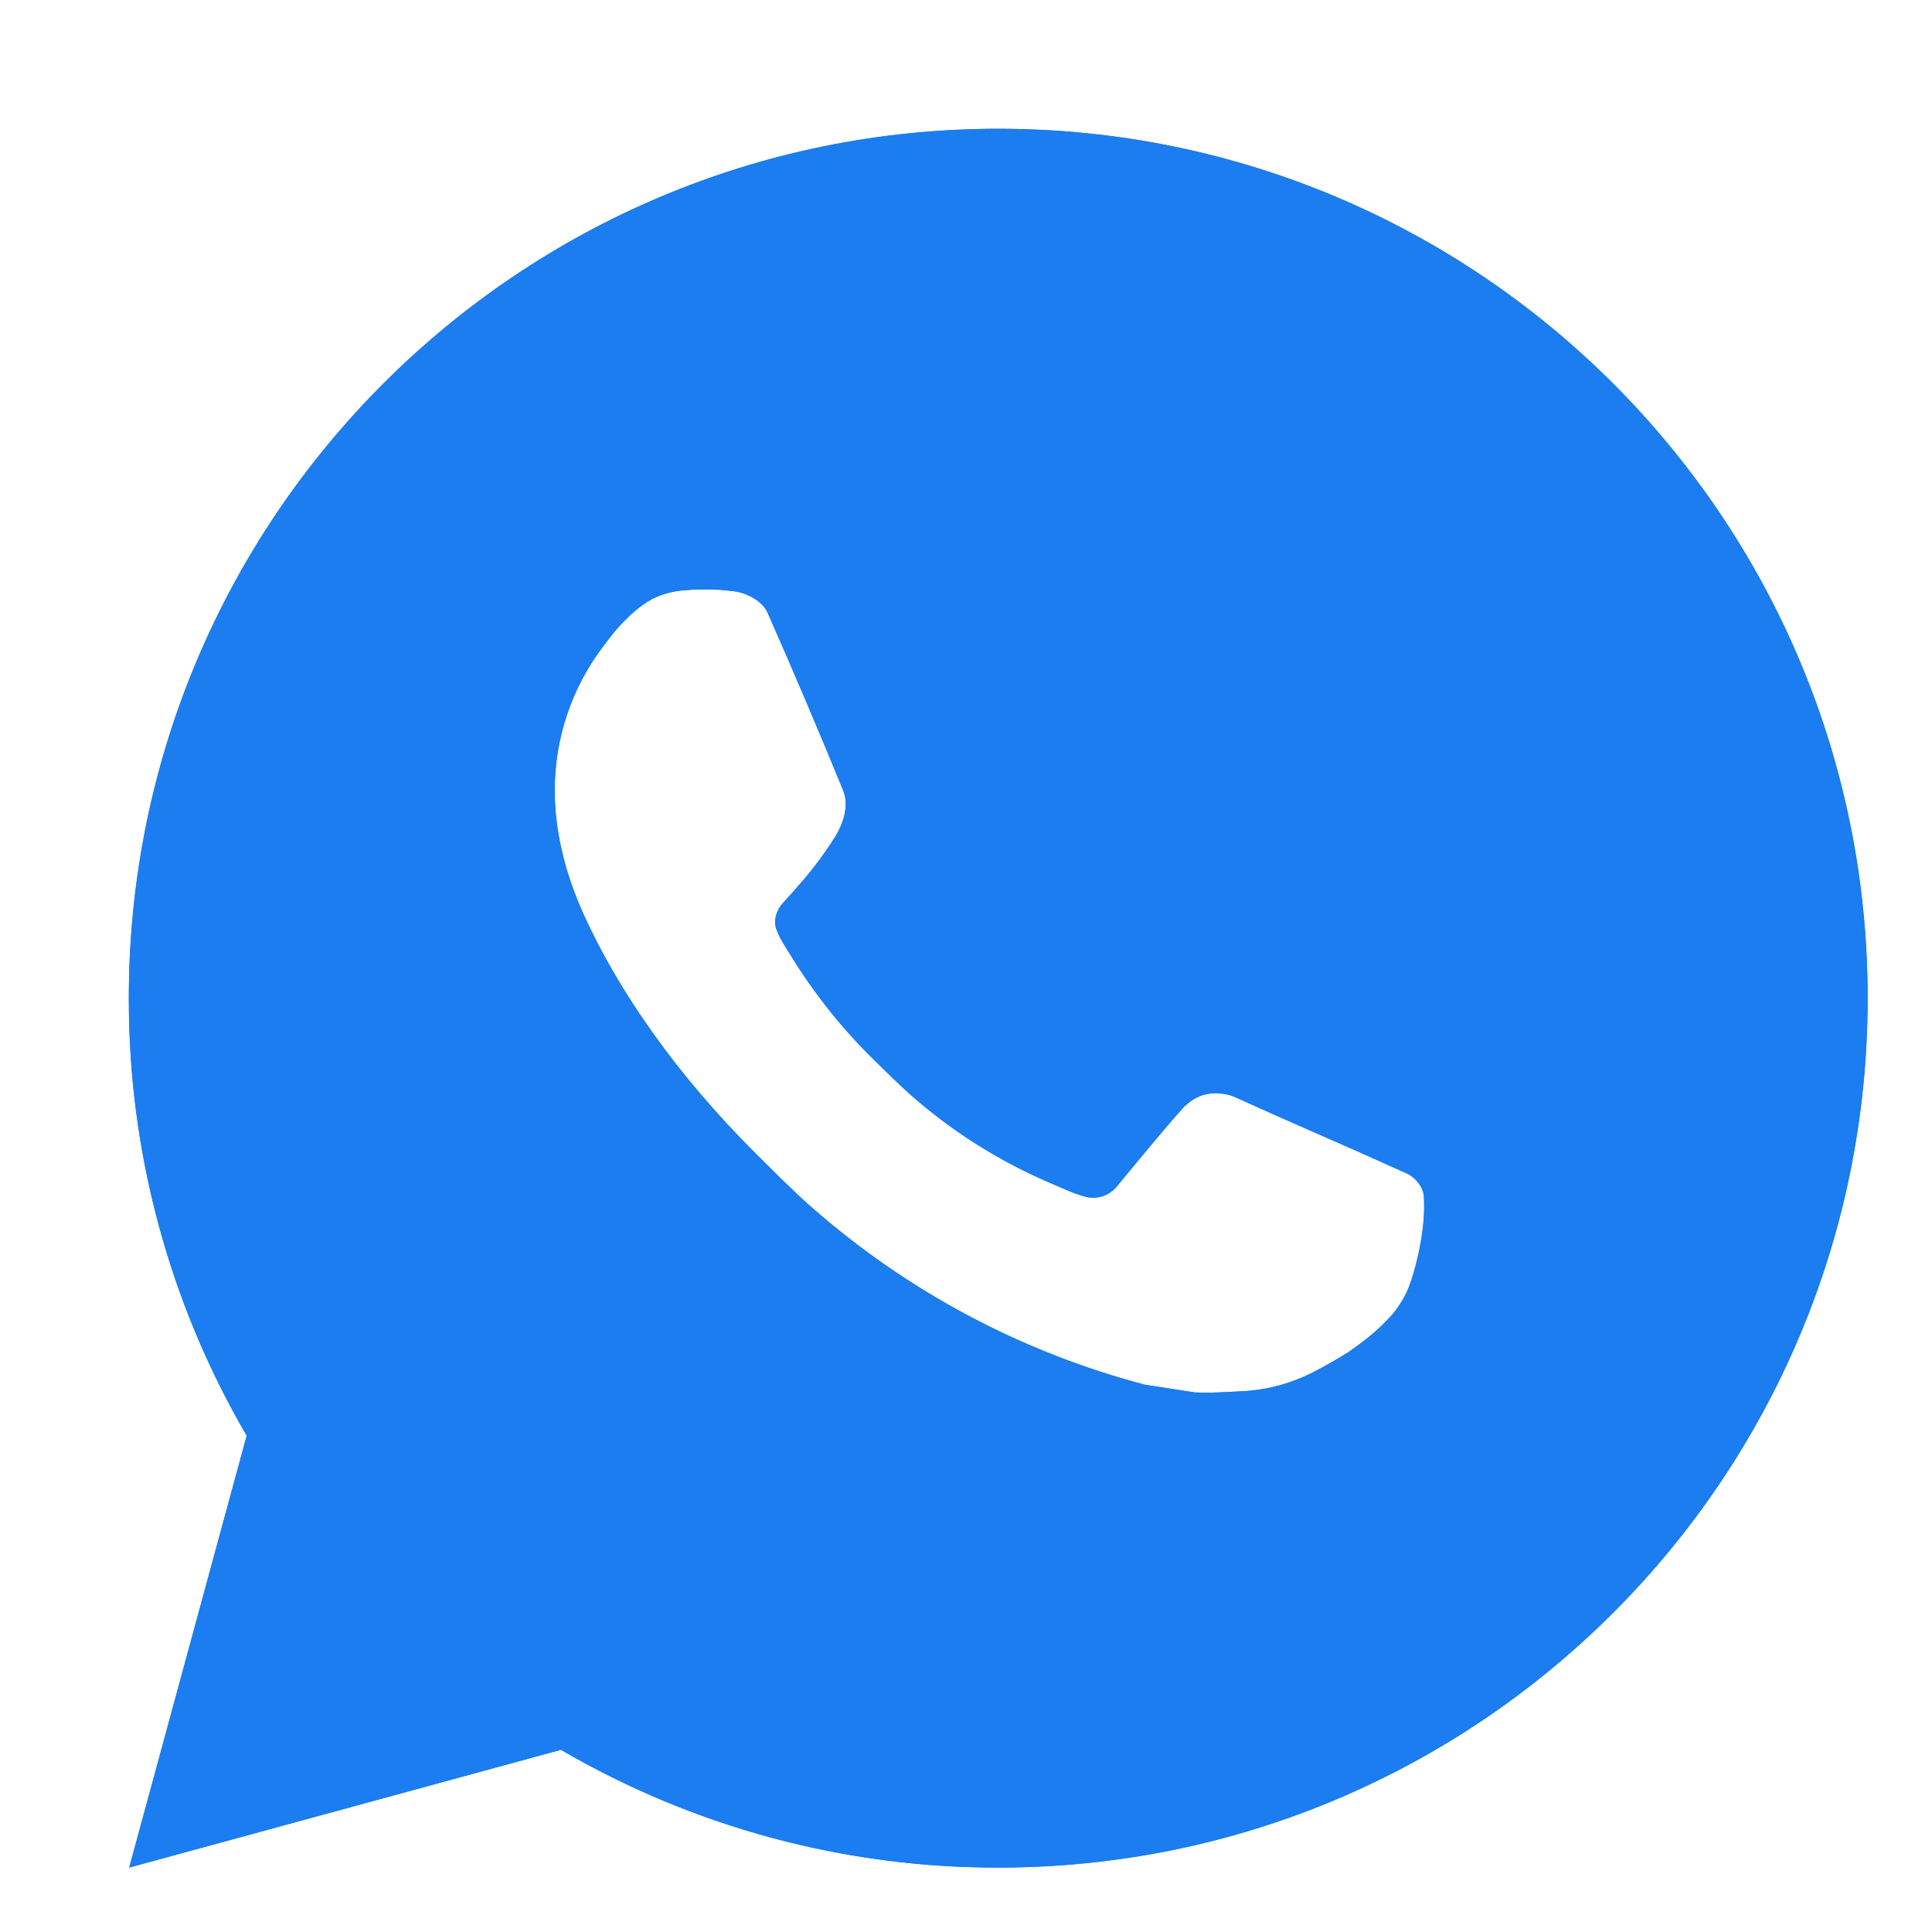 <svg width="32" height="32" viewBox="0 0 32 32" fill="none" xmlns="http://www.w3.org/2000/svg">
<path d="M16.534 2.133C24.487 2.133 30.934 8.58 30.934 16.533C30.934 24.486 24.487 30.933 16.534 30.933C13.989 30.937 11.489 30.264 9.291 28.982L2.14 30.933L4.086 23.779C2.803 21.58 2.129 19.079 2.134 16.533C2.134 8.58 8.581 2.133 16.534 2.133ZM11.626 9.765L11.338 9.776C11.152 9.789 10.97 9.838 10.803 9.92C10.646 10.009 10.504 10.12 10.379 10.249C10.206 10.411 10.108 10.553 10.003 10.689C9.471 11.382 9.184 12.232 9.188 13.106C9.191 13.811 9.376 14.498 9.664 15.14C10.252 16.439 11.222 17.814 12.5 19.089C12.809 19.395 13.111 19.704 13.436 19.99C15.025 21.389 16.919 22.398 18.966 22.936L19.784 23.062C20.05 23.076 20.317 23.056 20.584 23.043C21.004 23.021 21.413 22.907 21.784 22.71C21.973 22.613 22.157 22.507 22.336 22.394C22.336 22.394 22.396 22.352 22.516 22.264C22.71 22.12 22.829 22.018 22.991 21.849C23.112 21.724 23.212 21.579 23.293 21.414C23.405 21.18 23.518 20.732 23.564 20.359C23.598 20.074 23.588 19.918 23.584 19.822C23.578 19.668 23.45 19.508 23.31 19.44L22.472 19.064C22.472 19.064 21.22 18.519 20.453 18.17C20.373 18.135 20.287 18.115 20.2 18.111C20.102 18.101 20.002 18.112 19.908 18.143C19.814 18.175 19.728 18.226 19.656 18.294C19.648 18.291 19.552 18.373 18.511 19.635C18.451 19.715 18.369 19.776 18.274 19.809C18.18 19.842 18.078 19.847 17.981 19.822C17.887 19.797 17.795 19.765 17.706 19.727C17.527 19.652 17.465 19.623 17.343 19.571C16.516 19.211 15.751 18.724 15.075 18.127C14.894 17.968 14.725 17.796 14.552 17.629C13.986 17.086 13.492 16.472 13.084 15.803L12.999 15.666C12.938 15.573 12.889 15.474 12.852 15.371C12.797 15.159 12.94 14.989 12.94 14.989C12.94 14.989 13.29 14.606 13.452 14.399C13.611 14.197 13.745 14.001 13.831 13.862C14.001 13.588 14.054 13.307 13.965 13.09C13.562 12.105 13.145 11.125 12.715 10.151C12.63 9.958 12.378 9.82 12.149 9.792C12.071 9.783 11.993 9.775 11.916 9.769C11.722 9.758 11.528 9.76 11.335 9.775L11.626 9.765Z" fill="#1B7DEF"/>
<path d="M16.534 2.133C24.487 2.133 30.934 8.58 30.934 16.533C30.934 24.486 24.487 30.933 16.534 30.933C13.989 30.937 11.489 30.264 9.291 28.982L2.14 30.933L4.086 23.779C2.803 21.58 2.129 19.079 2.134 16.533C2.134 8.58 8.581 2.133 16.534 2.133ZM11.626 9.765L11.338 9.776C11.152 9.789 10.97 9.838 10.803 9.92C10.646 10.009 10.504 10.12 10.379 10.249C10.206 10.411 10.108 10.553 10.003 10.689C9.471 11.382 9.184 12.232 9.188 13.106C9.191 13.811 9.376 14.498 9.664 15.14C10.252 16.439 11.222 17.814 12.5 19.089C12.809 19.395 13.111 19.704 13.436 19.99C15.025 21.389 16.919 22.398 18.966 22.936L19.784 23.062C20.05 23.076 20.317 23.056 20.584 23.043C21.004 23.021 21.413 22.907 21.784 22.71C21.973 22.613 22.157 22.507 22.336 22.394C22.336 22.394 22.396 22.352 22.516 22.264C22.71 22.12 22.829 22.018 22.991 21.849C23.112 21.724 23.212 21.579 23.293 21.414C23.405 21.18 23.518 20.732 23.564 20.359C23.598 20.074 23.588 19.918 23.584 19.822C23.578 19.668 23.45 19.508 23.31 19.44L22.472 19.064C22.472 19.064 21.22 18.519 20.453 18.17C20.373 18.135 20.287 18.115 20.2 18.111C20.102 18.101 20.002 18.112 19.908 18.143C19.814 18.175 19.728 18.226 19.656 18.294C19.648 18.291 19.552 18.373 18.511 19.635C18.451 19.715 18.369 19.776 18.274 19.809C18.18 19.842 18.078 19.847 17.981 19.822C17.887 19.797 17.795 19.765 17.706 19.727C17.527 19.652 17.465 19.623 17.343 19.571C16.516 19.211 15.751 18.724 15.075 18.127C14.894 17.968 14.725 17.796 14.552 17.629C13.986 17.086 13.492 16.472 13.084 15.803L12.999 15.666C12.938 15.573 12.889 15.474 12.852 15.371C12.797 15.159 12.94 14.989 12.94 14.989C12.94 14.989 13.29 14.606 13.452 14.399C13.611 14.197 13.745 14.001 13.831 13.862C14.001 13.588 14.054 13.307 13.965 13.09C13.562 12.105 13.145 11.125 12.715 10.151C12.63 9.958 12.378 9.82 12.149 9.792C12.071 9.783 11.993 9.775 11.916 9.769C11.722 9.758 11.528 9.76 11.335 9.775L11.626 9.765Z" fill="#1B7DEF"/>
</svg>
